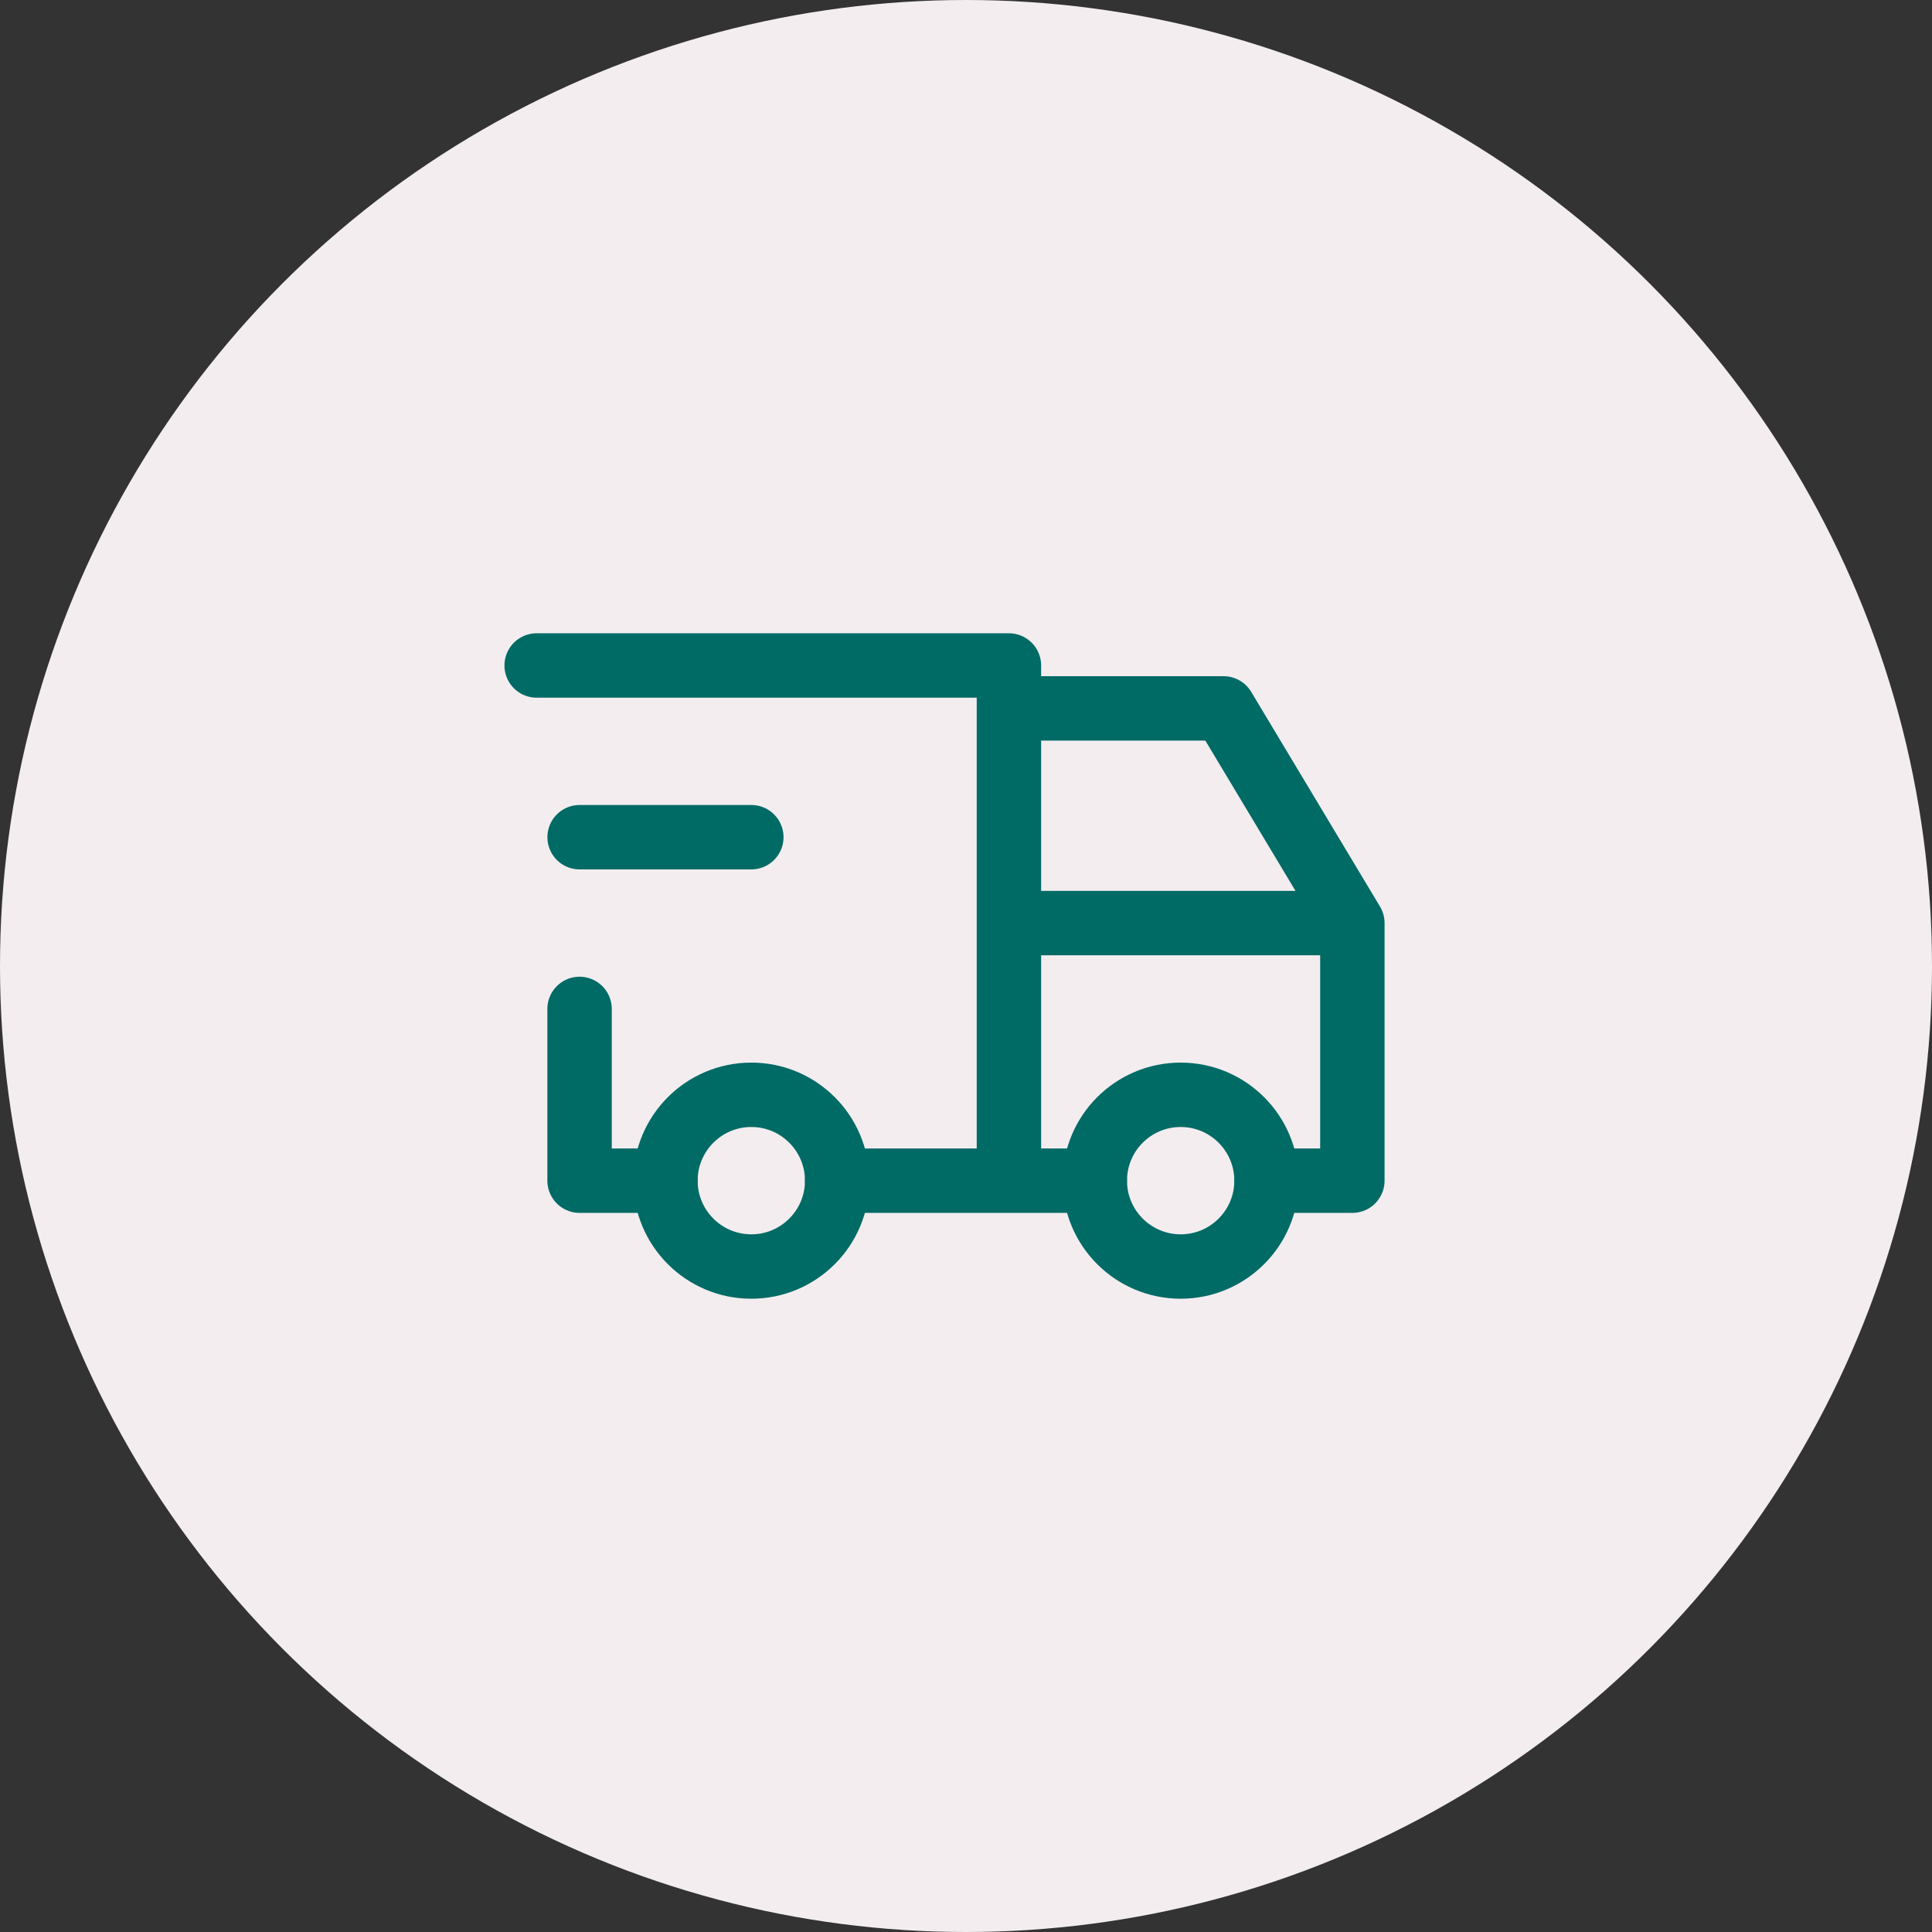 <?xml version="1.0" encoding="UTF-8"?>
<svg xmlns="http://www.w3.org/2000/svg" width="60" height="60" viewBox="0 0 60 60" fill="none">
  <rect x="0" y="0" width="60" height="60" fill="#333333" stroke="none"/>
  <circle cx="30" cy="30" r="30" fill="#F3EDF0"></circle>
  <g clip-path="url(#clip0_306_6052)">
    <path d="M23.333 39.333C24.805 39.333 25.999 38.139 25.999 36.667C25.999 35.194 24.805 34 23.333 34C21.86 34 20.666 35.194 20.666 36.667C20.666 38.139 21.86 39.333 23.333 39.333Z" stroke="#006A65" stroke-width="2" stroke-linecap="round" stroke-linejoin="round"></path>
    <path d="M36.667 39.333C38.139 39.333 39.333 38.139 39.333 36.667C39.333 35.194 38.139 34 36.667 34C35.194 34 34 35.194 34 36.667C34 38.139 35.194 39.333 36.667 39.333Z" stroke="#006A65" stroke-width="2" stroke-linecap="round" stroke-linejoin="round"></path>
    <path d="M20.666 36.667H17.999V31.333M16.666 20.667H31.333V36.667M25.999 36.667H33.999M39.333 36.667H41.999V28.667H31.333M31.333 22H37.999L41.999 28.667" stroke="#006A65" stroke-width="2" stroke-linecap="round" stroke-linejoin="round"></path>
    <path d="M18 26H23.333" stroke="#006A65" stroke-width="2" stroke-linecap="round" stroke-linejoin="round"></path>
  </g>
  <defs>
    <clipPath id="clip0_306_6052">
      <rect width="32" height="32" fill="white" transform="translate(14 14)"></rect>
    </clipPath>
  </defs>
</svg>
